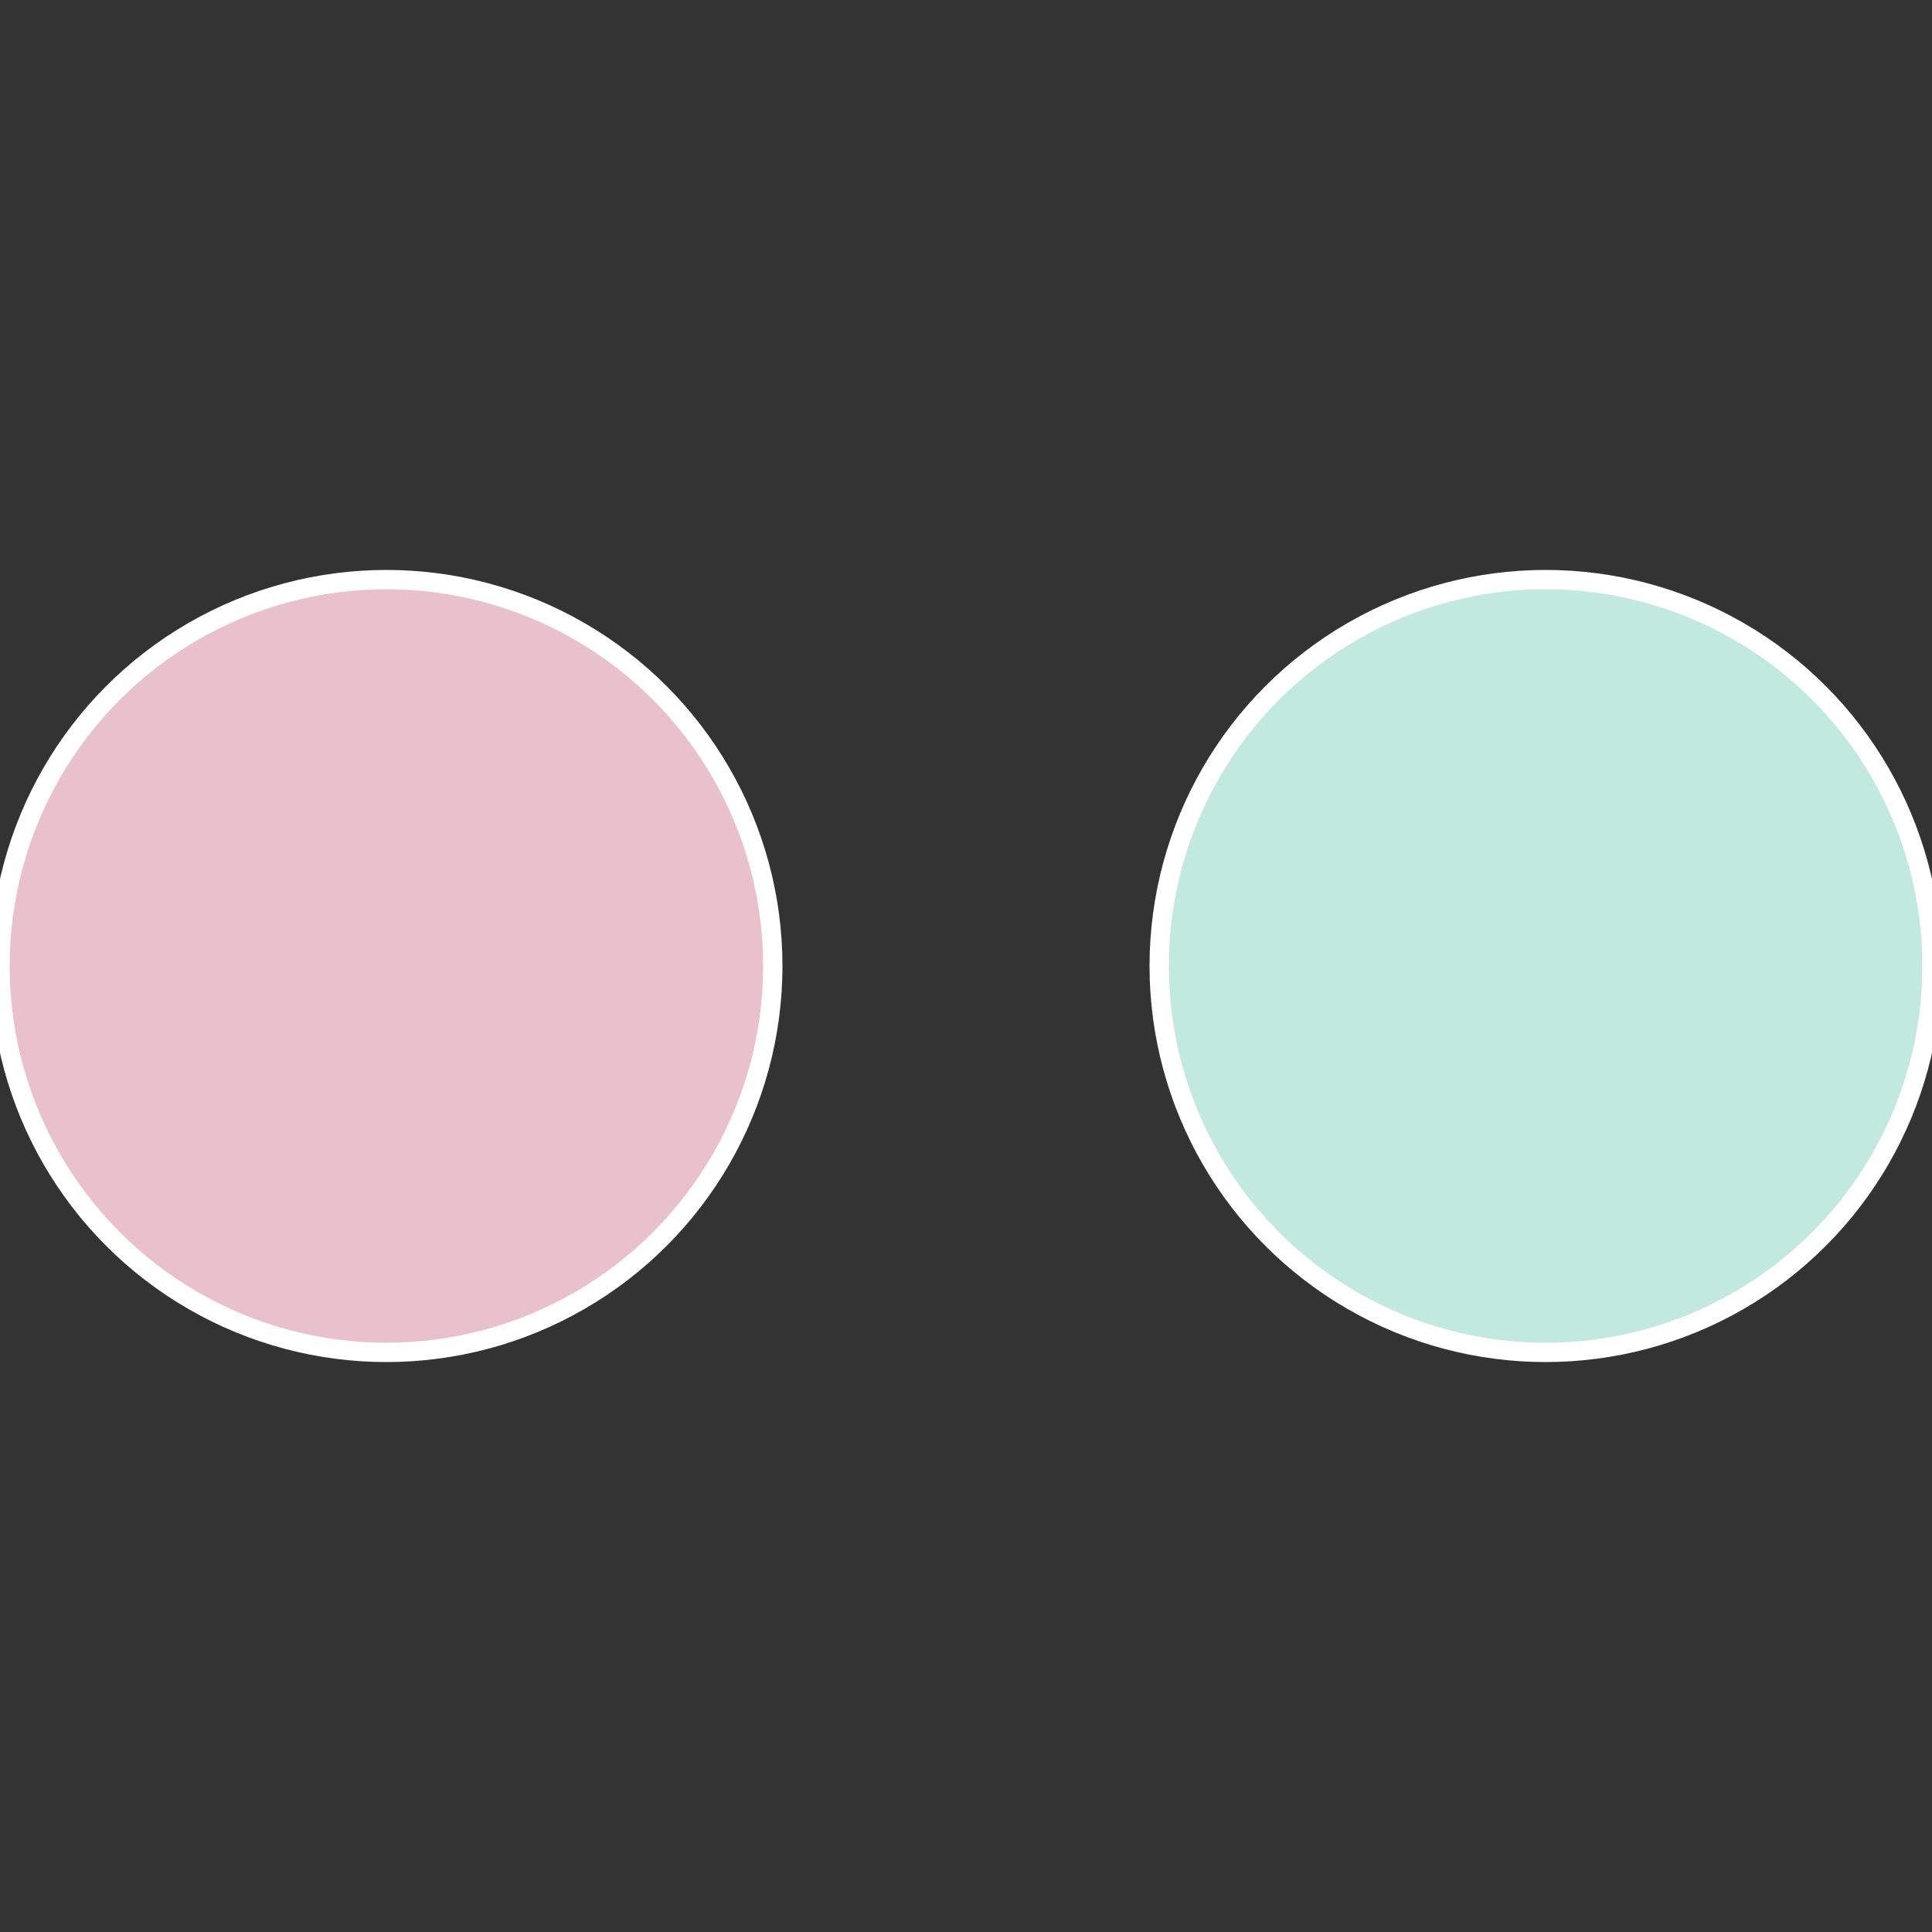 <?xml version="1.0" standalone="no"?>
<svg width="500" height="500" viewBox="-1 -1 2 2" xmlns="http://www.w3.org/2000/svg">
 
                <rect x="-1" y="-1" width="2" height="2" fill="#333333" stroke="none"/>
 
                <circle cx="0.6" cy="0" r="0.4" fill="#c1e9dd" stroke="#fff" stroke-width="1%" />
             
                <circle cx="-0.6" cy="7.3478807948841E-17" r="0.4" fill="#e9c1cd" stroke="#fff" stroke-width="1%" />
            </svg>
